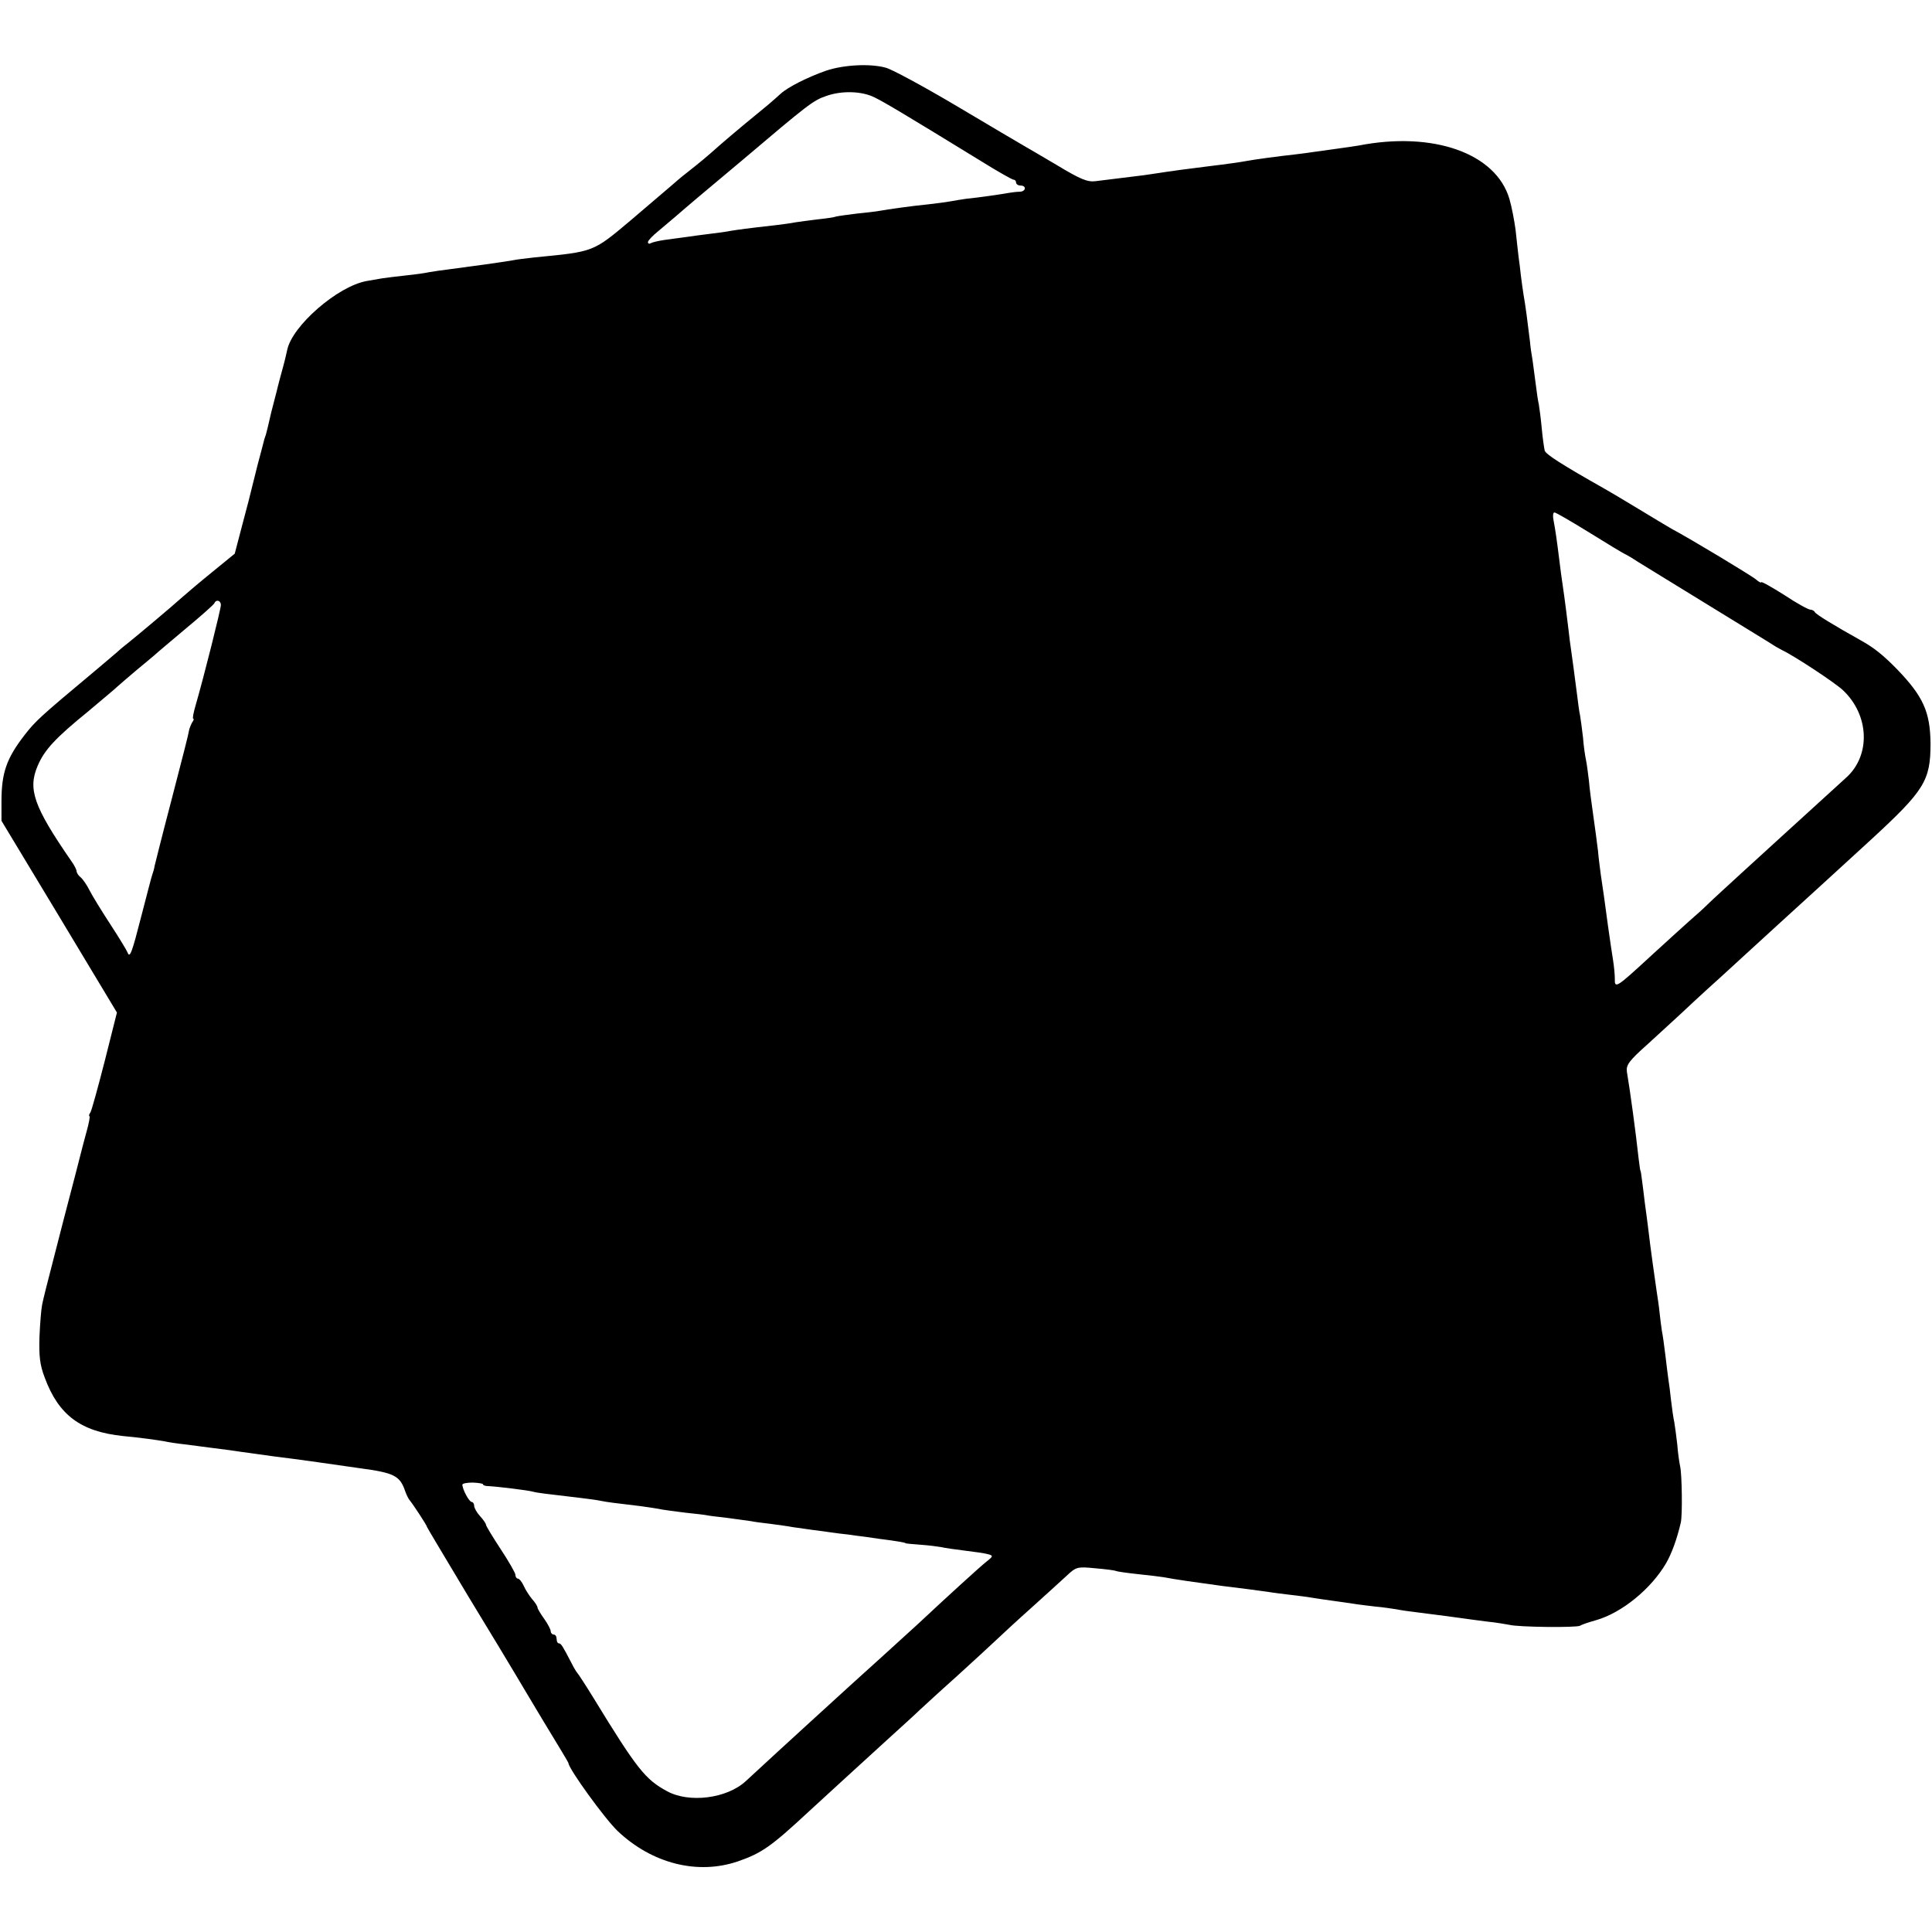 <?xml version="1.0" standalone="no"?>
<!DOCTYPE svg PUBLIC "-//W3C//DTD SVG 20010904//EN"
 "http://www.w3.org/TR/2001/REC-SVG-20010904/DTD/svg10.dtd">
<svg version="1.0" xmlns="http://www.w3.org/2000/svg"
 width="656pt" height="656pt" viewBox="0 0 656 656"
 preserveAspectRatio="xMidYMid meet">
<g transform="translate(0,656) scale(0.1,-0.1)"
fill="#000000" stroke="none">
<path d="M2805 6320 c-63 -22 -130 -56 -154 -78 -10 -9 -29 -26 -42 -37 -13
-11 -49 -40 -79 -65 -30 -25 -68 -57 -85 -72 -46 -41 -69 -60 -111 -93 -21
-16 -45 -37 -54 -45 -9 -8 -70 -60 -136 -116 -132 -111 -125 -108 -329 -128
-27 -3 -61 -7 -75 -10 -41 -7 -135 -20 -212 -30 -26 -3 -58 -8 -70 -10 -13 -3
-48 -8 -78 -11 -30 -3 -67 -8 -82 -10 -16 -3 -39 -7 -52 -9 -99 -17 -255 -153
-271 -235 -2 -9 -8 -36 -15 -61 -7 -25 -14 -52 -16 -60 -2 -8 -8 -33 -14 -55
-6 -22 -13 -51 -16 -65 -3 -14 -8 -34 -11 -45 -4 -11 -8 -24 -9 -30 -1 -5 -10
-38 -19 -72 -9 -35 -18 -71 -20 -80 -2 -10 -16 -64 -31 -120 l-27 -103 -76
-62 c-42 -34 -89 -74 -106 -89 -26 -24 -150 -128 -180 -152 -5 -4 -22 -17 -36
-30 -14 -12 -49 -42 -79 -67 -187 -156 -200 -169 -236 -215 -62 -80 -79 -129
-79 -226 l0 -66 196 -325 196 -326 -41 -163 c-23 -90 -45 -170 -49 -176 -5 -7
-6 -13 -3 -13 2 0 -2 -24 -10 -52 -8 -29 -16 -60 -18 -68 -2 -8 -29 -114 -61
-235 -67 -260 -65 -253 -72 -285 -3 -14 -7 -63 -9 -108 -2 -66 1 -96 18 -140
47 -127 122 -183 266 -198 63 -6 112 -13 141 -18 13 -3 46 -8 75 -11 28 -4 62
-8 76 -10 14 -2 45 -6 70 -9 25 -4 63 -9 85 -12 48 -7 64 -9 135 -18 30 -4 66
-9 80 -11 14 -2 77 -11 140 -20 120 -16 138 -26 156 -79 4 -11 10 -24 15 -30
13 -16 59 -86 59 -91 0 -2 64 -108 141 -237 78 -128 149 -246 159 -263 9 -16
54 -90 98 -164 45 -74 82 -135 82 -137 0 -19 124 -190 167 -231 117 -111 272
-150 409 -103 80 28 111 49 239 168 78 72 152 139 259 237 55 50 109 99 120
110 12 11 66 61 121 110 55 50 116 106 136 125 20 19 74 69 120 110 46 41 99
90 119 108 34 32 37 33 99 27 35 -3 66 -7 70 -9 3 -2 38 -7 76 -11 39 -4 79
-9 90 -11 30 -6 106 -17 195 -29 60 -7 118 -15 155 -20 17 -3 50 -7 75 -10 25
-3 59 -7 75 -10 17 -3 47 -7 68 -10 20 -3 52 -7 70 -10 17 -3 52 -7 77 -10 25
-2 56 -7 70 -9 14 -3 48 -8 75 -11 100 -13 111 -14 145 -19 19 -3 60 -8 90
-12 30 -3 64 -9 75 -11 30 -8 229 -10 240 -3 6 4 30 12 55 19 87 25 186 106
237 193 19 33 37 82 50 138 6 25 4 163 -2 190 -3 14 -8 48 -10 76 -3 28 -8 62
-10 75 -3 13 -8 47 -11 74 -3 28 -7 60 -9 71 -2 12 -6 48 -10 80 -4 33 -9 70
-12 84 -2 14 -6 42 -8 63 -2 21 -7 54 -10 73 -7 49 -20 138 -30 224 -2 14 -6
48 -10 75 -3 28 -8 64 -10 80 -2 17 -4 30 -5 30 -1 0 -3 18 -6 40 -10 91 -28
225 -40 296 -3 23 7 37 71 94 41 38 90 82 108 99 18 17 79 74 137 126 57 52
127 116 154 141 28 26 65 59 81 74 38 34 186 170 279 255 180 166 201 199 201
325 -1 108 -25 161 -115 254 -46 47 -78 72 -117 94 -95 53 -159 92 -161 99 -2
4 -9 8 -15 8 -7 0 -47 22 -89 50 -43 27 -78 47 -78 43 0 -3 -8 1 -17 9 -15 13
-224 139 -288 173 -11 6 -60 36 -110 66 -49 30 -102 61 -116 69 -145 82 -200
117 -204 130 -2 8 -7 42 -10 75 -3 33 -8 70 -10 82 -3 12 -7 41 -10 65 -3 24
-8 61 -11 83 -4 22 -8 51 -9 65 -7 59 -16 128 -22 160 -3 19 -7 49 -9 65 -2
17 -5 46 -8 65 -2 19 -7 60 -10 90 -4 30 -13 78 -21 105 -46 155 -259 230
-511 181 -12 -2 -45 -7 -75 -11 -30 -4 -65 -9 -79 -11 -14 -2 -41 -6 -60 -8
-64 -7 -143 -18 -164 -22 -21 -4 -69 -11 -136 -19 -72 -9 -125 -16 -150 -20
-14 -2 -44 -7 -67 -10 -40 -5 -71 -9 -162 -20 -28 -4 -52 6 -130 53 -53 31
-105 62 -116 68 -11 6 -112 66 -225 133 -113 67 -222 126 -242 131 -53 15
-144 10 -203 -10z m165 -91 c33 -16 105 -59 361 -216 56 -35 106 -63 110 -63
5 0 9 -4 9 -10 0 -5 7 -10 15 -10 21 0 19 -20 -2 -21 -10 0 -27 -2 -38 -4 -21
-4 -103 -16 -145 -20 -14 -2 -38 -6 -55 -9 -16 -3 -50 -7 -75 -10 -52 -5 -137
-17 -164 -22 -10 -2 -44 -6 -75 -9 -31 -4 -63 -8 -71 -10 -8 -3 -37 -7 -65
-10 -27 -3 -61 -8 -75 -10 -14 -3 -45 -7 -70 -10 -90 -10 -126 -15 -150 -19
-14 -3 -45 -7 -70 -10 -25 -3 -62 -8 -82 -11 -21 -3 -54 -7 -74 -10 -20 -3
-40 -8 -45 -11 -5 -3 -9 -1 -9 4 0 5 16 22 36 38 19 16 45 38 58 49 12 11 47
40 76 65 30 25 99 83 155 130 217 184 236 199 280 214 53 19 122 17 165 -5z
m2426 -1477 c61 -38 117 -72 125 -75 8 -4 26 -15 41 -25 15 -9 115 -71 223
-137 108 -66 208 -128 223 -137 15 -10 34 -21 42 -25 41 -19 179 -110 207
-136 90 -84 96 -221 12 -297 -107 -97 -198 -181 -225 -205 -18 -16 -74 -68
-126 -115 -51 -47 -105 -96 -119 -110 -14 -14 -43 -40 -65 -59 -21 -19 -81
-73 -132 -120 -115 -106 -120 -109 -119 -73 0 15 -3 43 -6 62 -3 19 -11 71
-17 115 -11 84 -17 124 -25 178 -2 17 -7 52 -9 77 -3 25 -10 79 -16 120 -6 41
-13 95 -15 120 -3 25 -7 56 -10 70 -3 14 -8 48 -10 76 -3 28 -8 62 -10 75 -3
13 -7 44 -10 69 -10 78 -15 114 -20 150 -3 19 -7 51 -9 70 -4 33 -13 107 -21
160 -2 14 -7 48 -10 75 -9 73 -14 107 -20 138 -3 15 -2 27 3 27 5 0 58 -31
118 -68z m-4646 -246 c0 -14 -58 -245 -85 -338 -8 -27 -12 -48 -9 -48 3 0 2
-6 -3 -12 -4 -7 -8 -17 -10 -23 -6 -31 -16 -68 -63 -250 -29 -110 -53 -207
-55 -215 -1 -8 -5 -22 -8 -30 -3 -8 -19 -71 -37 -140 -32 -125 -39 -145 -47
-124 -2 6 -28 49 -58 95 -30 46 -62 98 -71 116 -9 18 -22 37 -30 44 -8 6 -14
16 -14 21 0 5 -8 21 -19 36 -127 184 -147 243 -113 322 23 54 60 94 172 185
46 39 92 77 100 85 9 8 38 33 64 55 27 22 54 45 60 50 6 6 54 46 106 90 52 43
97 83 98 87 6 14 22 9 22 -6z m890 -2986 c0 -3 8 -6 18 -6 26 -1 135 -14 152
-19 14 -4 41 -7 160 -21 25 -3 56 -7 70 -10 24 -5 45 -7 135 -18 22 -3 49 -7
60 -9 11 -3 52 -8 90 -13 39 -4 72 -8 75 -9 3 -1 34 -5 70 -9 36 -5 72 -10 80
-11 8 -2 38 -6 65 -9 28 -4 61 -8 75 -11 26 -4 100 -14 160 -22 19 -2 44 -5
55 -7 11 -1 47 -6 80 -11 64 -8 90 -13 90 -15 0 -1 23 -3 50 -5 28 -2 59 -6
70 -8 12 -3 48 -8 80 -12 33 -4 69 -9 79 -12 19 -5 19 -7 -4 -25 -24 -19 -140
-125 -234 -213 -24 -22 -79 -72 -122 -111 -44 -40 -91 -82 -105 -95 -14 -13
-70 -64 -125 -114 -83 -76 -175 -160 -232 -213 -64 -59 -192 -75 -267 -34 -74
40 -102 75 -250 317 -27 44 -52 82 -55 85 -3 3 -12 18 -20 34 -29 56 -35 66
-42 66 -5 0 -8 7 -8 15 0 8 -4 15 -10 15 -5 0 -10 5 -10 11 0 6 -10 25 -22 42
-13 18 -23 35 -23 39 0 4 -8 17 -18 28 -10 12 -23 32 -29 46 -6 13 -15 24 -20
24 -4 0 -8 6 -8 13 0 6 -23 46 -50 87 -27 41 -50 79 -50 83 0 4 -9 17 -20 29
-11 12 -20 28 -20 35 0 7 -4 13 -8 13 -9 0 -32 43 -32 59 0 4 16 7 35 7 19 -1
35 -3 35 -6z"/>
</g>
</svg>
